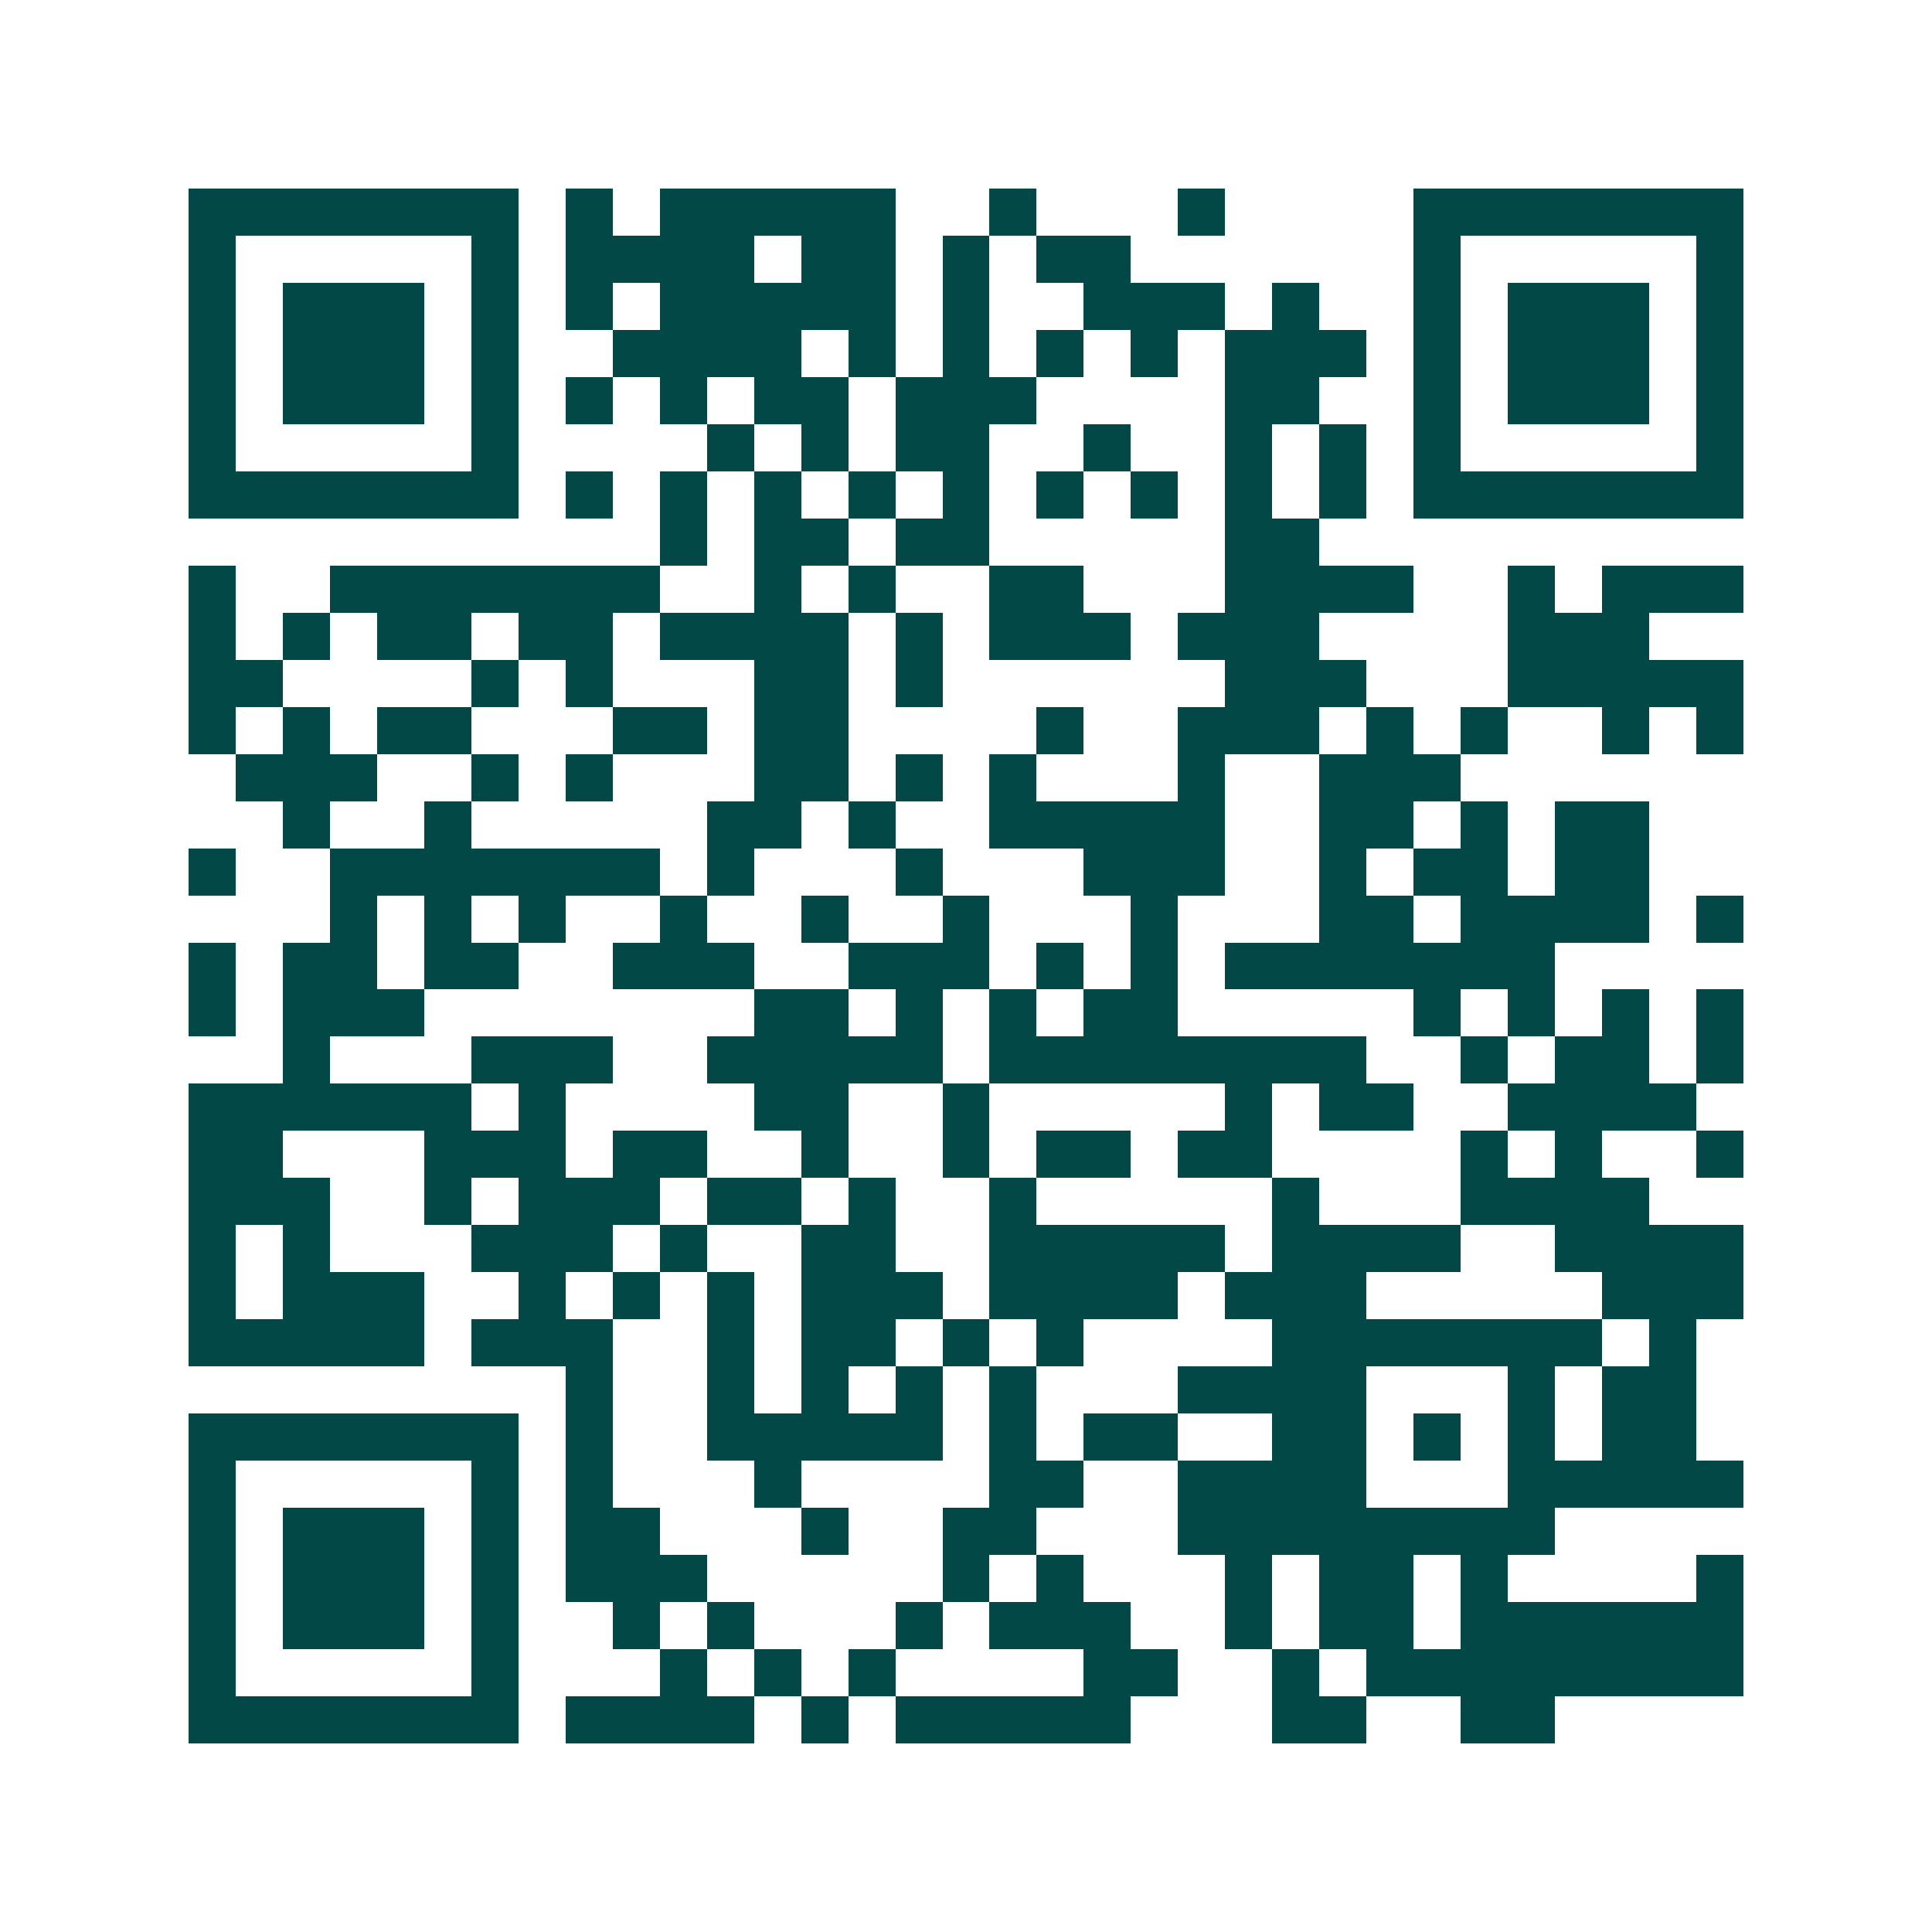 <svg xmlns="http://www.w3.org/2000/svg" width="200" height="200" viewBox="0 0 41 41" shape-rendering="crispEdges"><path fill="#ffffff" d="M0 0h41v41H0z"/><path stroke="#014847" d="M4 4.5h7m1 0h1m1 0h5m2 0h1m3 0h1m4 0h7M4 5.5h1m5 0h1m1 0h4m1 0h2m1 0h1m1 0h2m6 0h1m5 0h1M4 6.5h1m1 0h3m1 0h1m1 0h1m1 0h5m1 0h1m2 0h3m1 0h1m2 0h1m1 0h3m1 0h1M4 7.5h1m1 0h3m1 0h1m2 0h4m1 0h1m1 0h1m1 0h1m1 0h1m1 0h3m1 0h1m1 0h3m1 0h1M4 8.5h1m1 0h3m1 0h1m1 0h1m1 0h1m1 0h2m1 0h3m4 0h2m2 0h1m1 0h3m1 0h1M4 9.5h1m5 0h1m4 0h1m1 0h1m1 0h2m2 0h1m2 0h1m1 0h1m1 0h1m5 0h1M4 10.5h7m1 0h1m1 0h1m1 0h1m1 0h1m1 0h1m1 0h1m1 0h1m1 0h1m1 0h1m1 0h7M14 11.5h1m1 0h2m1 0h2m5 0h2M4 12.5h1m2 0h7m2 0h1m1 0h1m2 0h2m3 0h4m2 0h1m1 0h3M4 13.5h1m1 0h1m1 0h2m1 0h2m1 0h4m1 0h1m1 0h3m1 0h3m4 0h3M4 14.5h2m4 0h1m1 0h1m3 0h2m1 0h1m6 0h3m3 0h5M4 15.5h1m1 0h1m1 0h2m3 0h2m1 0h2m4 0h1m2 0h3m1 0h1m1 0h1m2 0h1m1 0h1M5 16.5h3m2 0h1m1 0h1m3 0h2m1 0h1m1 0h1m3 0h1m2 0h3M6 17.5h1m2 0h1m5 0h2m1 0h1m2 0h5m2 0h2m1 0h1m1 0h2M4 18.5h1m2 0h7m1 0h1m3 0h1m3 0h3m2 0h1m1 0h2m1 0h2M7 19.5h1m1 0h1m1 0h1m2 0h1m2 0h1m2 0h1m3 0h1m3 0h2m1 0h4m1 0h1M4 20.5h1m1 0h2m1 0h2m2 0h3m2 0h3m1 0h1m1 0h1m1 0h7M4 21.5h1m1 0h3m7 0h2m1 0h1m1 0h1m1 0h2m5 0h1m1 0h1m1 0h1m1 0h1M6 22.5h1m3 0h3m2 0h5m1 0h8m2 0h1m1 0h2m1 0h1M4 23.5h6m1 0h1m4 0h2m2 0h1m5 0h1m1 0h2m2 0h4M4 24.5h2m3 0h3m1 0h2m2 0h1m2 0h1m1 0h2m1 0h2m4 0h1m1 0h1m2 0h1M4 25.5h3m2 0h1m1 0h3m1 0h2m1 0h1m2 0h1m5 0h1m3 0h4M4 26.5h1m1 0h1m3 0h3m1 0h1m2 0h2m2 0h5m1 0h4m2 0h4M4 27.5h1m1 0h3m2 0h1m1 0h1m1 0h1m1 0h3m1 0h4m1 0h3m5 0h3M4 28.5h5m1 0h3m2 0h1m1 0h2m1 0h1m1 0h1m4 0h7m1 0h1M12 29.5h1m2 0h1m1 0h1m1 0h1m1 0h1m3 0h4m3 0h1m1 0h2M4 30.5h7m1 0h1m2 0h5m1 0h1m1 0h2m2 0h2m1 0h1m1 0h1m1 0h2M4 31.5h1m5 0h1m1 0h1m3 0h1m4 0h2m2 0h4m3 0h5M4 32.5h1m1 0h3m1 0h1m1 0h2m3 0h1m2 0h2m3 0h8M4 33.5h1m1 0h3m1 0h1m1 0h3m5 0h1m1 0h1m3 0h1m1 0h2m1 0h1m4 0h1M4 34.5h1m1 0h3m1 0h1m2 0h1m1 0h1m3 0h1m1 0h3m2 0h1m1 0h2m1 0h6M4 35.5h1m5 0h1m3 0h1m1 0h1m1 0h1m4 0h2m2 0h1m1 0h8M4 36.5h7m1 0h4m1 0h1m1 0h5m3 0h2m2 0h2"/></svg>
